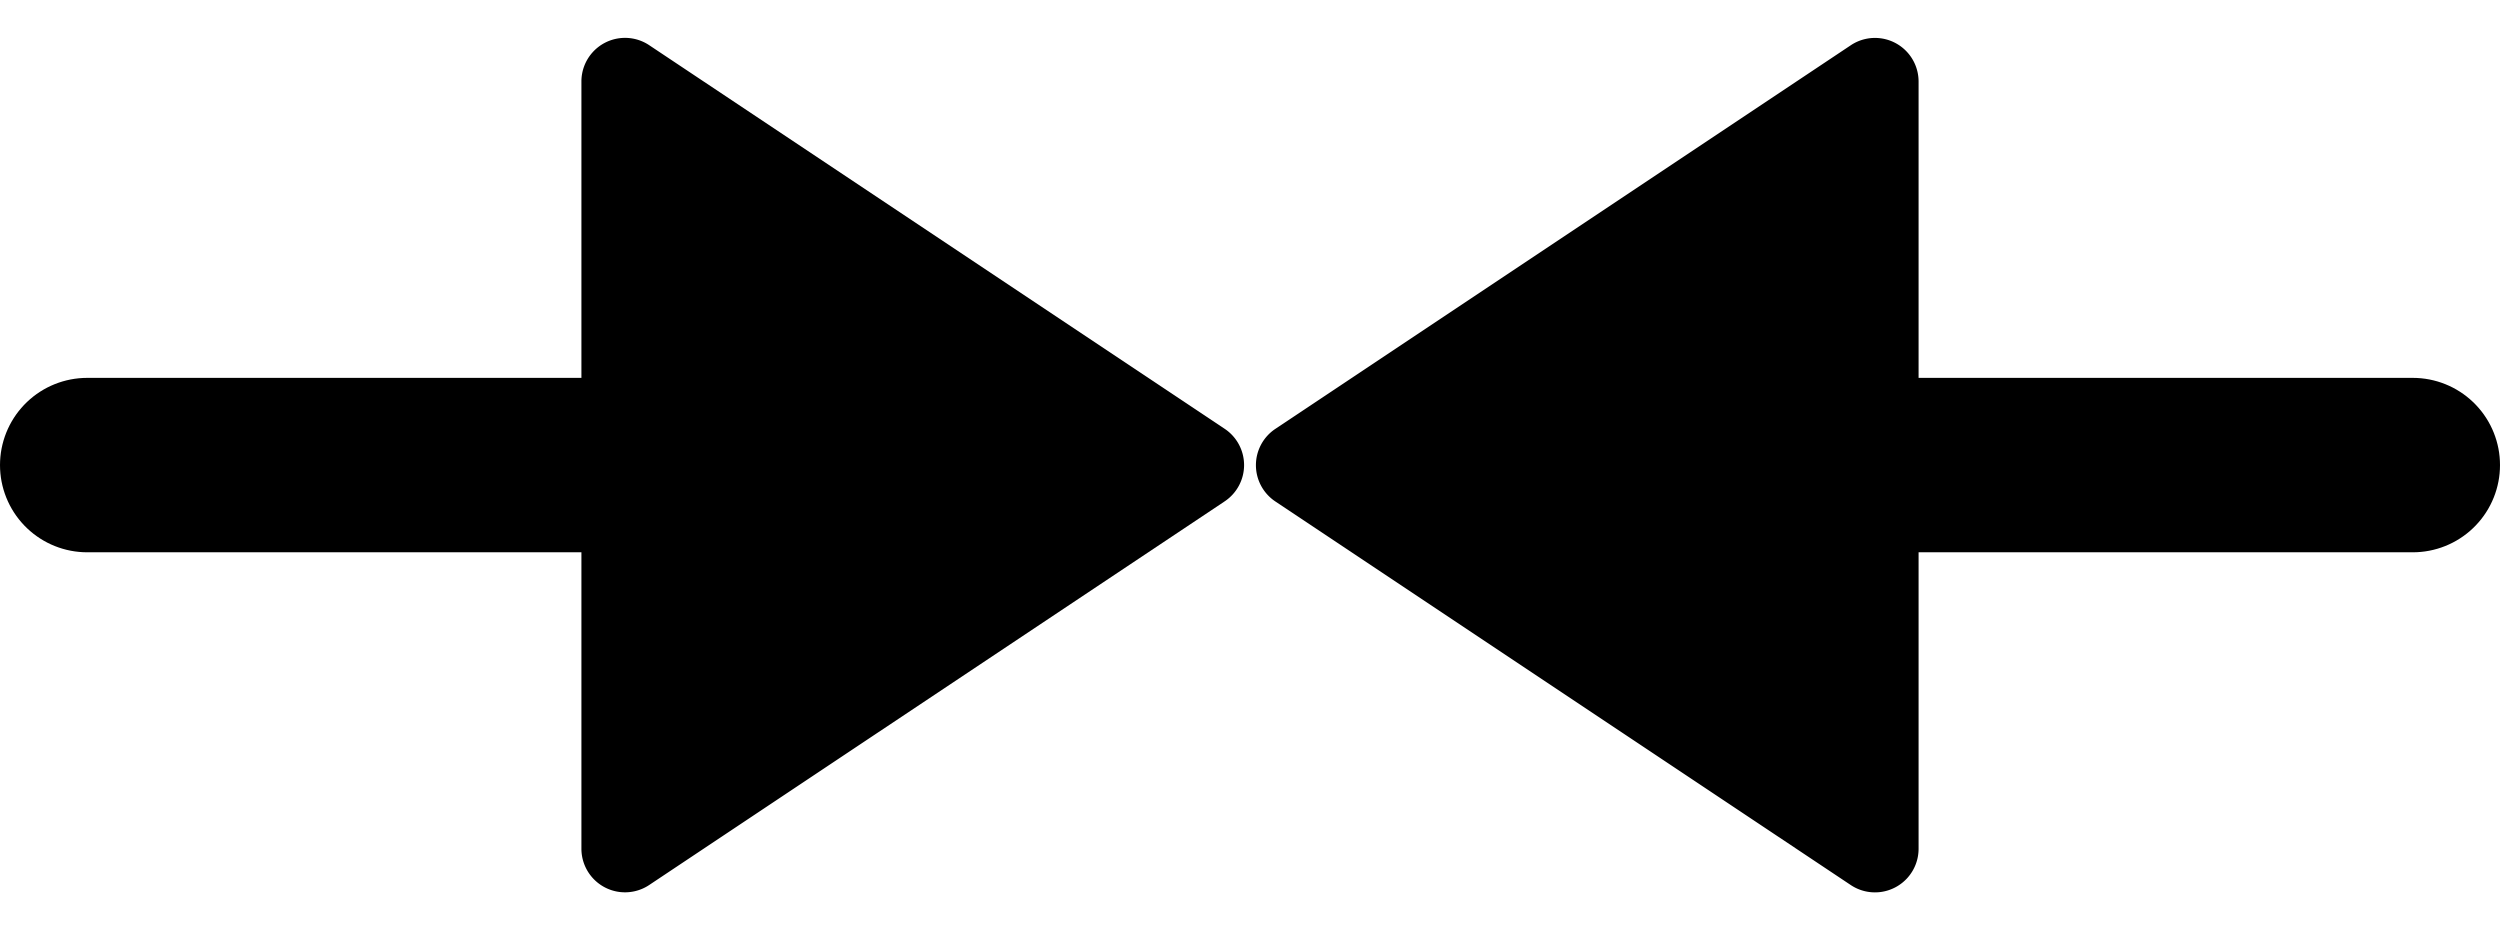 <svg xmlns="http://www.w3.org/2000/svg" width="28.667" height="10.667" viewBox="0 0 28.667 10.667"><defs><style>.a{fill:none;stroke:#000;stroke-linecap:round;stroke-width:2px;}</style></defs><g transform="translate(-134.5 -968)"><path d="M4.917.624a.5.5,0,0,1,.832,0l4.4,6.6A.5.5,0,0,1,9.733,8H.934a.5.5,0,0,1-.416-.777Z" transform="translate(148.5 978.667) rotate(-90)"/><line class="a" x2="10" transform="translate(152.167 973.333)"/><path d="M4.917.624a.5.5,0,0,1,.832,0l4.4,6.6A.5.5,0,0,1,9.733,8H.934a.5.5,0,0,1-.416-.777Z" transform="translate(149.167 968) rotate(90)"/><line class="a" x2="10" transform="translate(145.5 973.333) rotate(180)"/></g></svg>